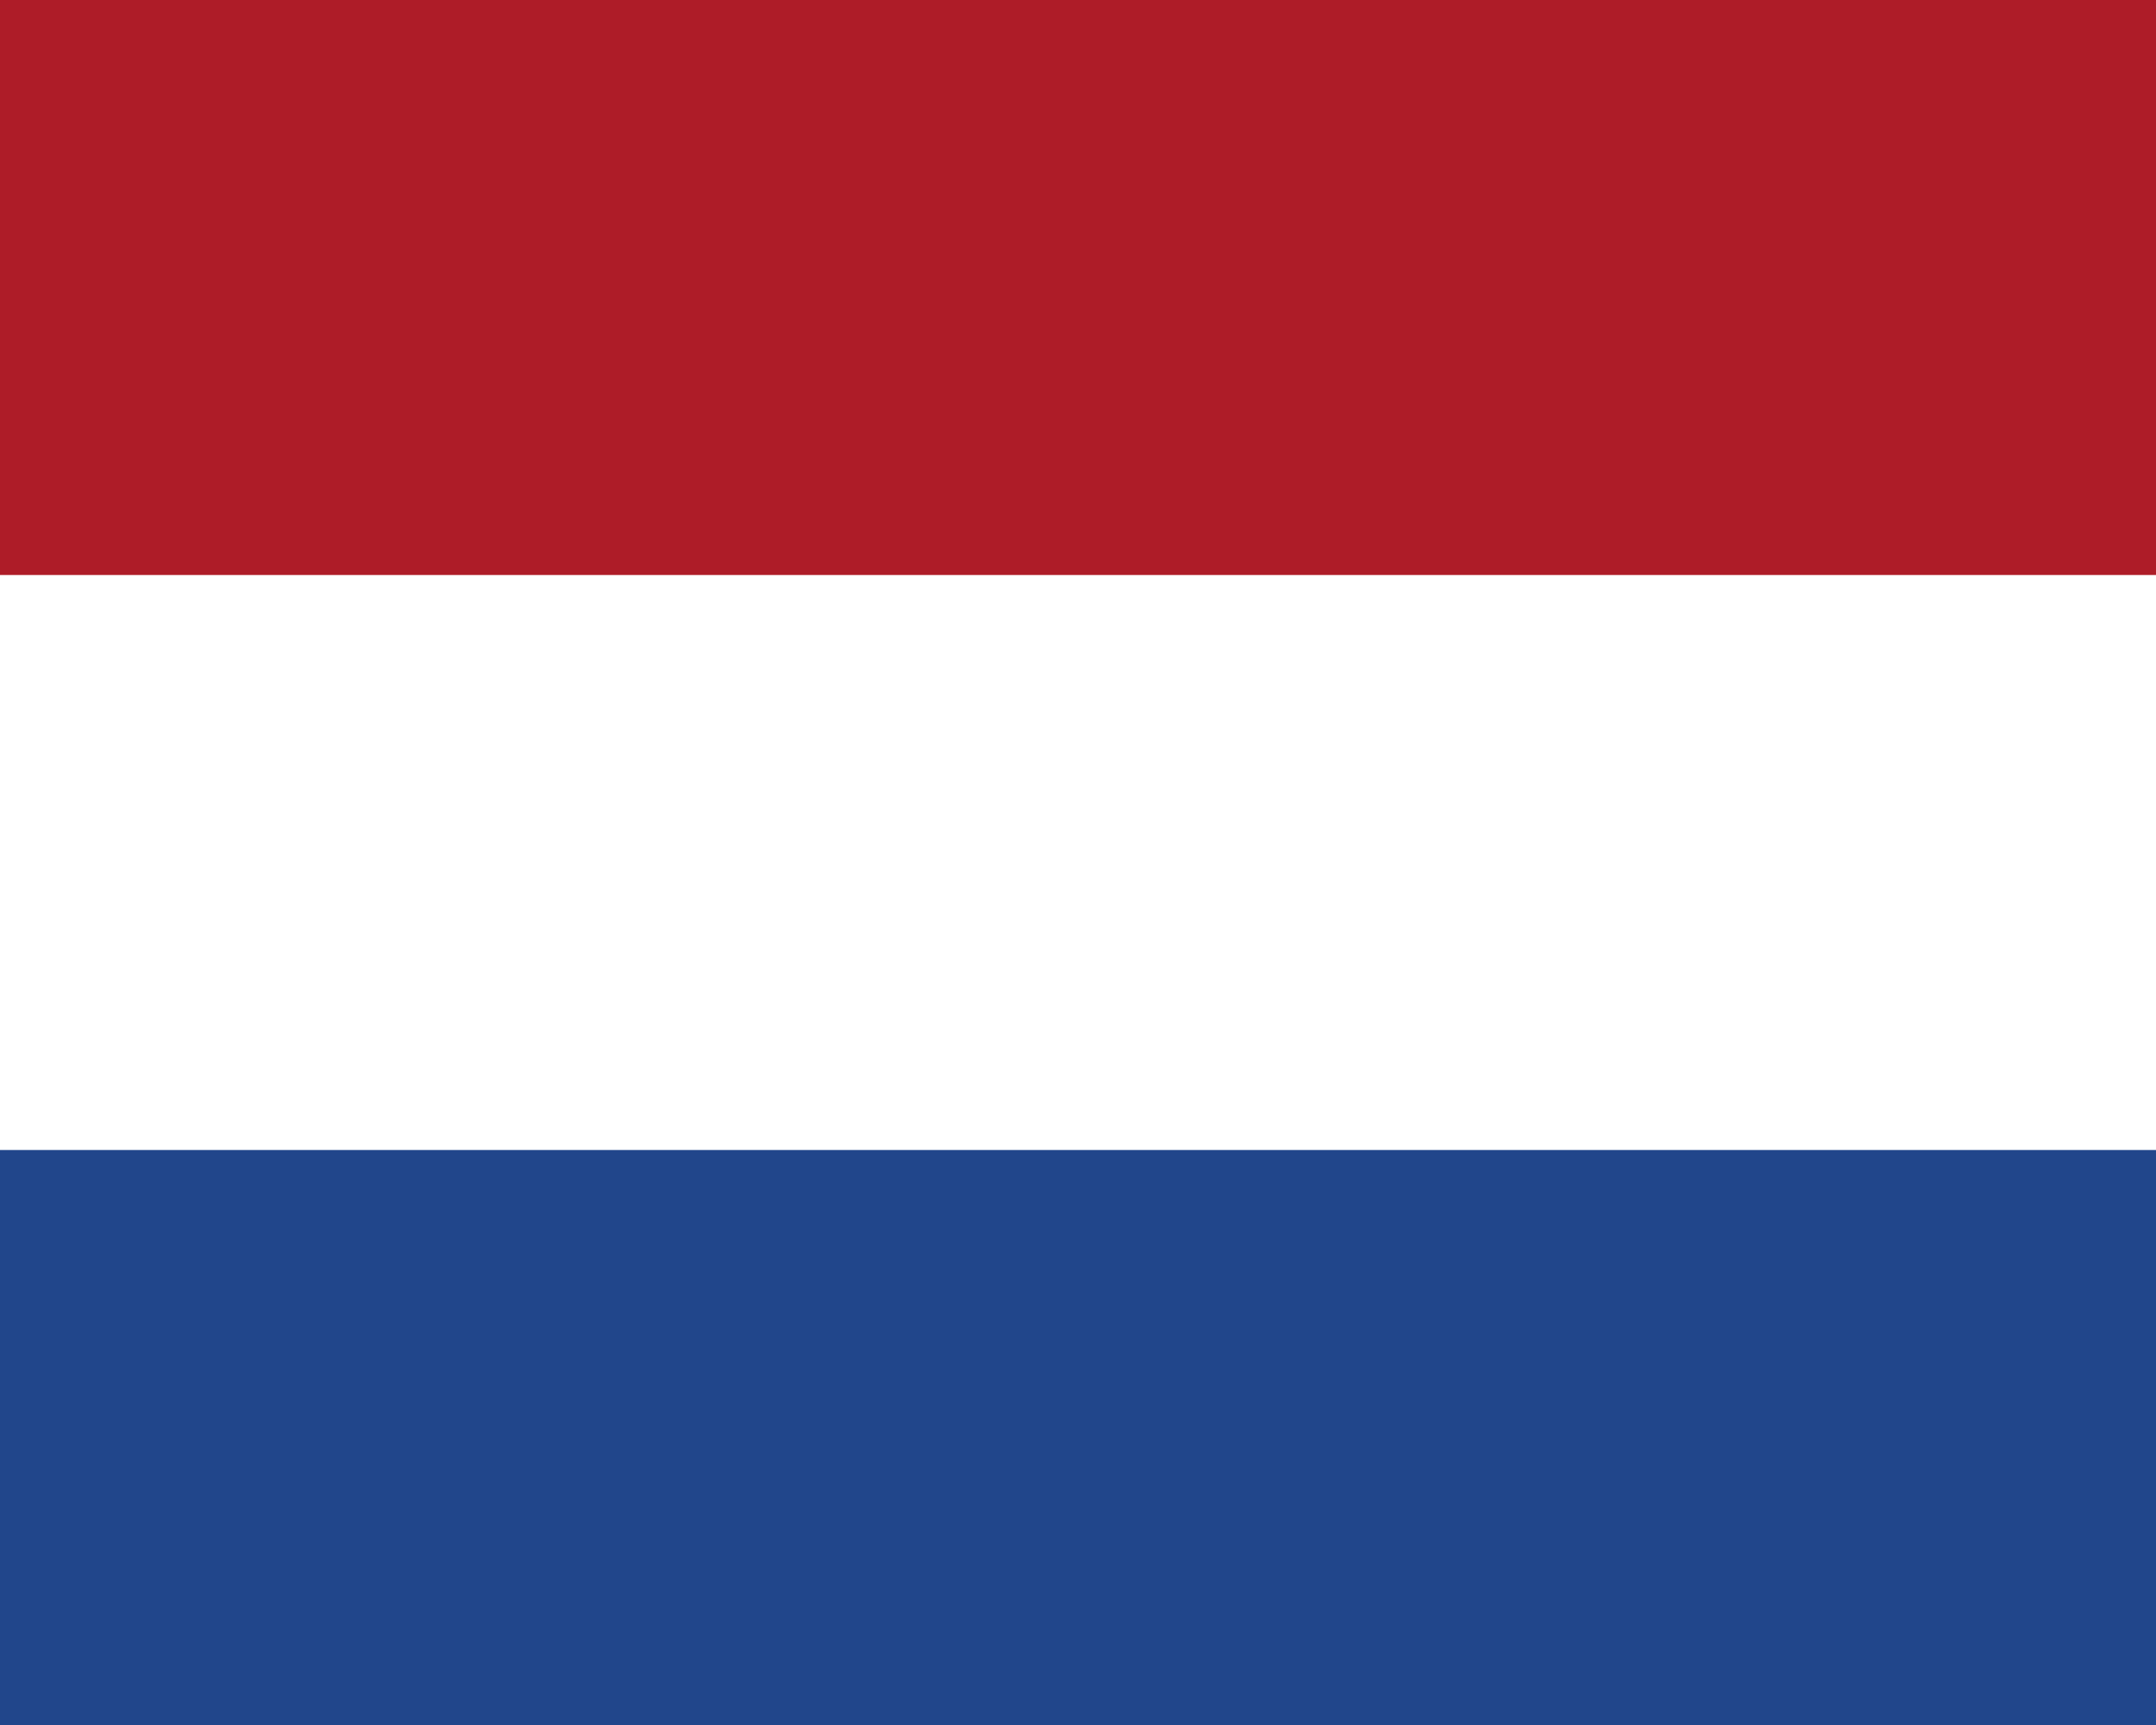 <svg xmlns="http://www.w3.org/2000/svg" width="750" height="600" viewBox="0 0 7.5 6">
<rect fill="#21468B" width="9" height="6"/>
<rect fill="#FFF" width="9" height="4"/>
<rect fill="#AE1C28" width="9" height="2"/>
</svg>